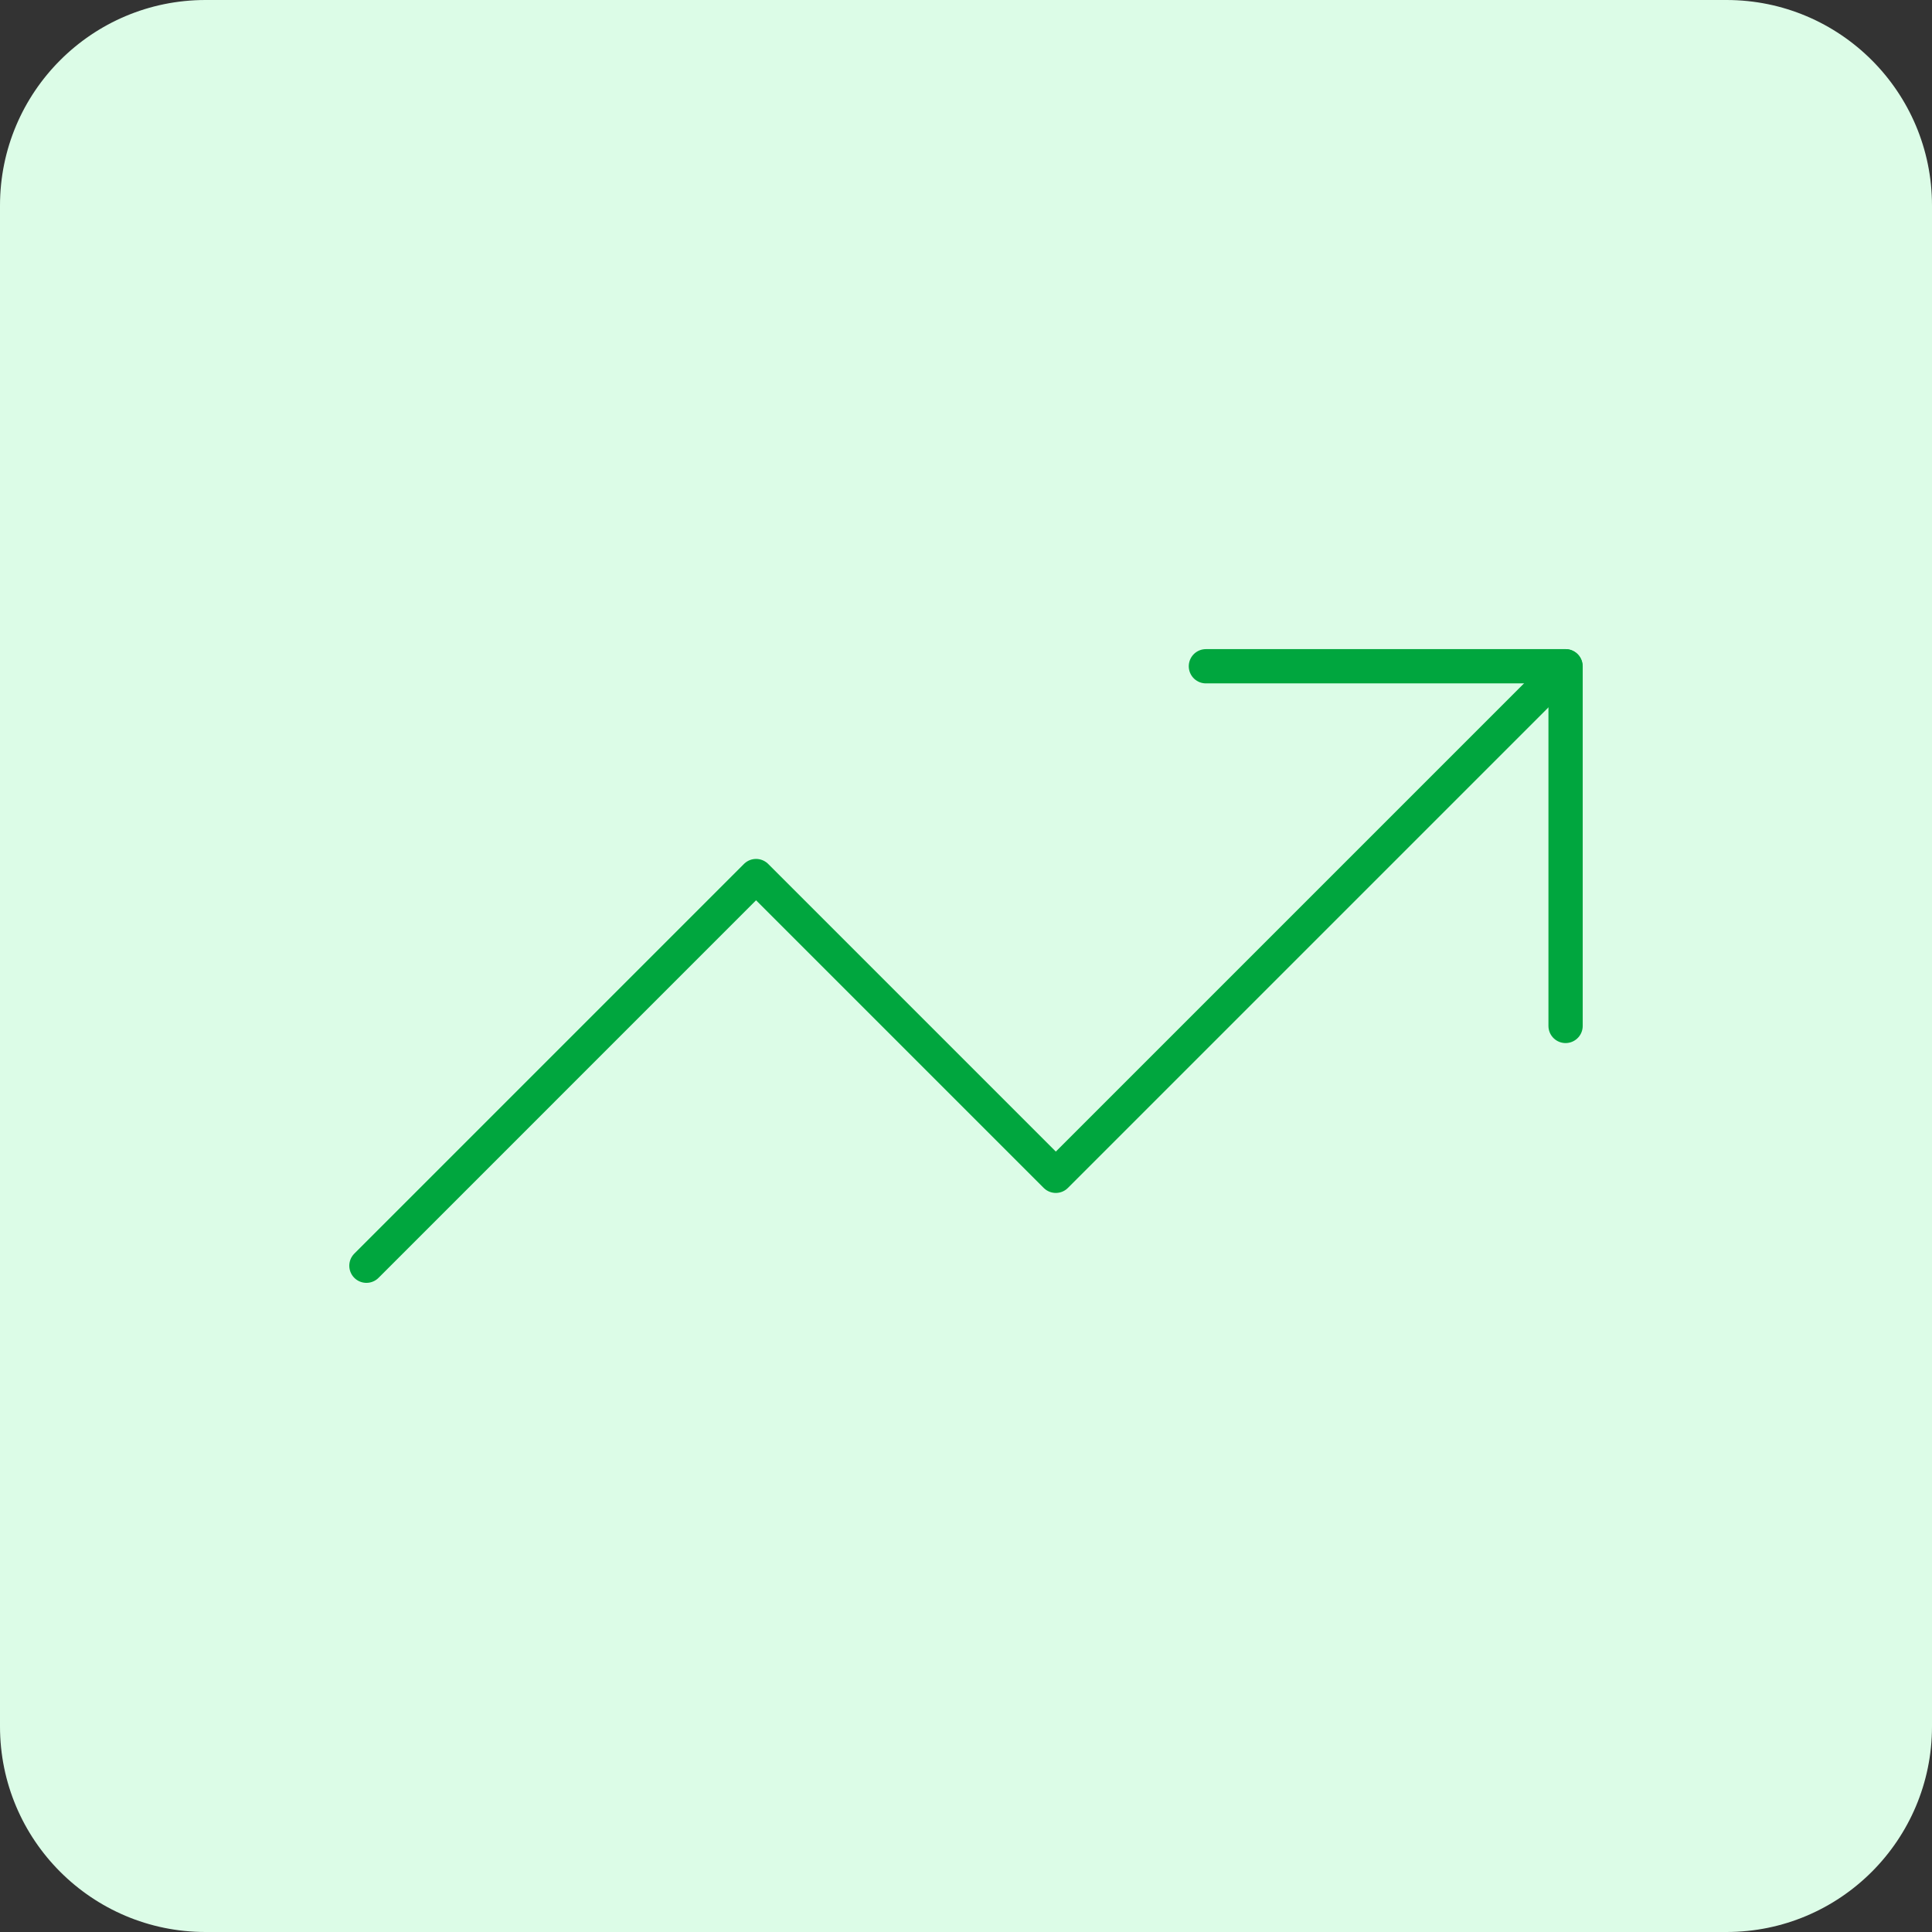 <svg width="94" height="94" viewBox="0 0 94 94" fill="none" xmlns="http://www.w3.org/2000/svg">
<rect x="0" y="0" width="94" height="94" fill="#333333" stroke="none"/>
<path d="M0 10C0 4.477 4.477 0 10 0H84C89.523 0 94 4.477 94 10V84C94 89.523 89.523 94 84 94H10C4.477 94 0 89.523 0 84V10Z" fill="#DCFCE7"/>
<path d="M58.672 32.416H76.172V49.916" stroke="#00A63E" stroke-width="1.667" stroke-linecap="round" stroke-linejoin="round"/>
<path d="M76.162 32.416L51.37 57.208L36.786 42.624L17.828 61.583" stroke="#00A63E" stroke-width="1.667" stroke-linecap="round" stroke-linejoin="round"/>
</svg>

